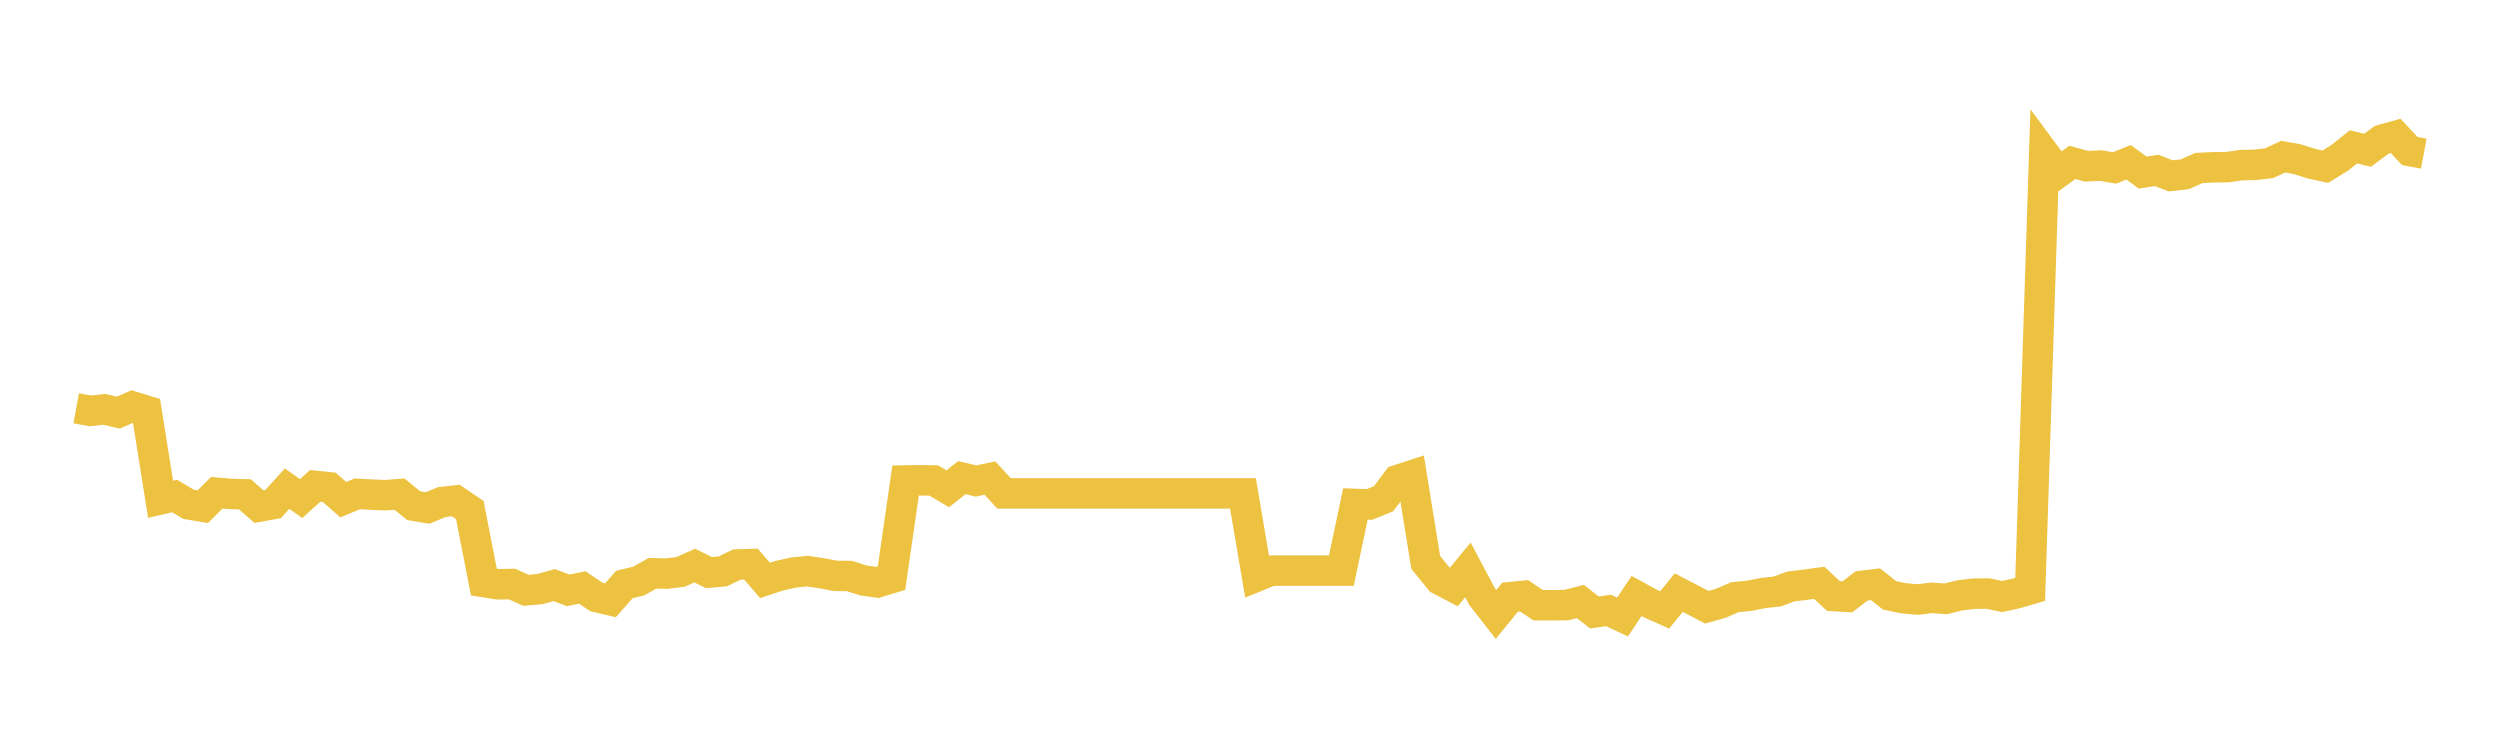 <svg width="164" height="48" xmlns="http://www.w3.org/2000/svg" xmlns:xlink="http://www.w3.org/1999/xlink"><path fill="none" stroke="rgb(237,194,64)" stroke-width="2" d="M5,26.784L5.922,26.954L6.844,26.853L7.766,27.068L8.689,26.664L9.611,26.946L10.533,32.756L11.455,32.54L12.377,33.087L13.299,33.243L14.222,32.324L15.144,32.403L16.066,32.427L16.988,33.235L17.91,33.07L18.832,32.056L19.754,32.704L20.677,31.874L21.599,31.97L22.521,32.779L23.443,32.396L24.365,32.448L25.287,32.486L26.21,32.414L27.132,33.171L28.054,33.325L28.976,32.936L29.898,32.835L30.82,33.459L31.743,38.184L32.665,38.33L33.587,38.31L34.509,38.726L35.431,38.641L36.353,38.38L37.275,38.725L38.198,38.538L39.12,39.159L40.042,39.381L40.964,38.34L41.886,38.121L42.808,37.607L43.731,37.631L44.653,37.514L45.575,37.101L46.497,37.563L47.419,37.48L48.341,37.033L49.263,37.004L50.186,38.076L51.108,37.771L52.03,37.562L52.952,37.468L53.874,37.598L54.796,37.776L55.719,37.787L56.641,38.079L57.563,38.206L58.485,37.924L59.407,31.52L60.329,31.505L61.251,31.52L62.174,32.065L63.096,31.334L64.018,31.554L64.94,31.362L65.862,32.366L66.784,32.366L67.707,32.366L68.629,32.366L69.551,32.366L70.473,32.366L71.395,32.366L72.317,32.366L73.24,32.366L74.162,32.366L75.084,32.366L76.006,32.366L76.928,32.366L77.85,32.366L78.772,32.366L79.695,32.366L80.617,32.366L81.539,32.366L82.461,37.807L83.383,37.432L84.305,37.432L85.228,37.432L86.15,37.432L87.072,37.432L87.994,37.432L88.916,33.06L89.838,33.091L90.76,32.719L91.683,31.492L92.605,31.191L93.527,36.892L94.449,38.026L95.371,38.511L96.293,37.385L97.216,39.124L98.138,40.308L99.06,39.176L99.982,39.084L100.904,39.704L101.826,39.704L102.749,39.693L103.671,39.458L104.593,40.178L105.515,40.045L106.437,40.48L107.359,39.096L108.281,39.601L109.204,40.011L110.126,38.875L111.048,39.355L111.97,39.837L112.892,39.573L113.814,39.175L114.737,39.087L115.659,38.903L116.581,38.803L117.503,38.467L118.425,38.36L119.347,38.234L120.269,39.097L121.192,39.151L122.114,38.44L123.036,38.327L123.958,39.058L124.88,39.248L125.802,39.33L126.725,39.218L127.647,39.283L128.569,39.054L129.491,38.943L130.413,38.938L131.335,39.13L132.257,38.931L133.18,38.659L134.102,10.074L135.024,11.321L135.946,10.652L136.868,10.907L137.79,10.862L138.713,11.015L139.635,10.647L140.557,11.32L141.479,11.179L142.401,11.538L143.323,11.433L144.246,11.02L145.168,10.976L146.09,10.967L147.012,10.835L147.934,10.815L148.856,10.704L149.778,10.277L150.701,10.442L151.623,10.735L152.545,10.937L153.467,10.366L154.389,9.634L155.311,9.86L156.234,9.171L157.156,8.916L158.078,9.906L159,10.079"></path></svg>